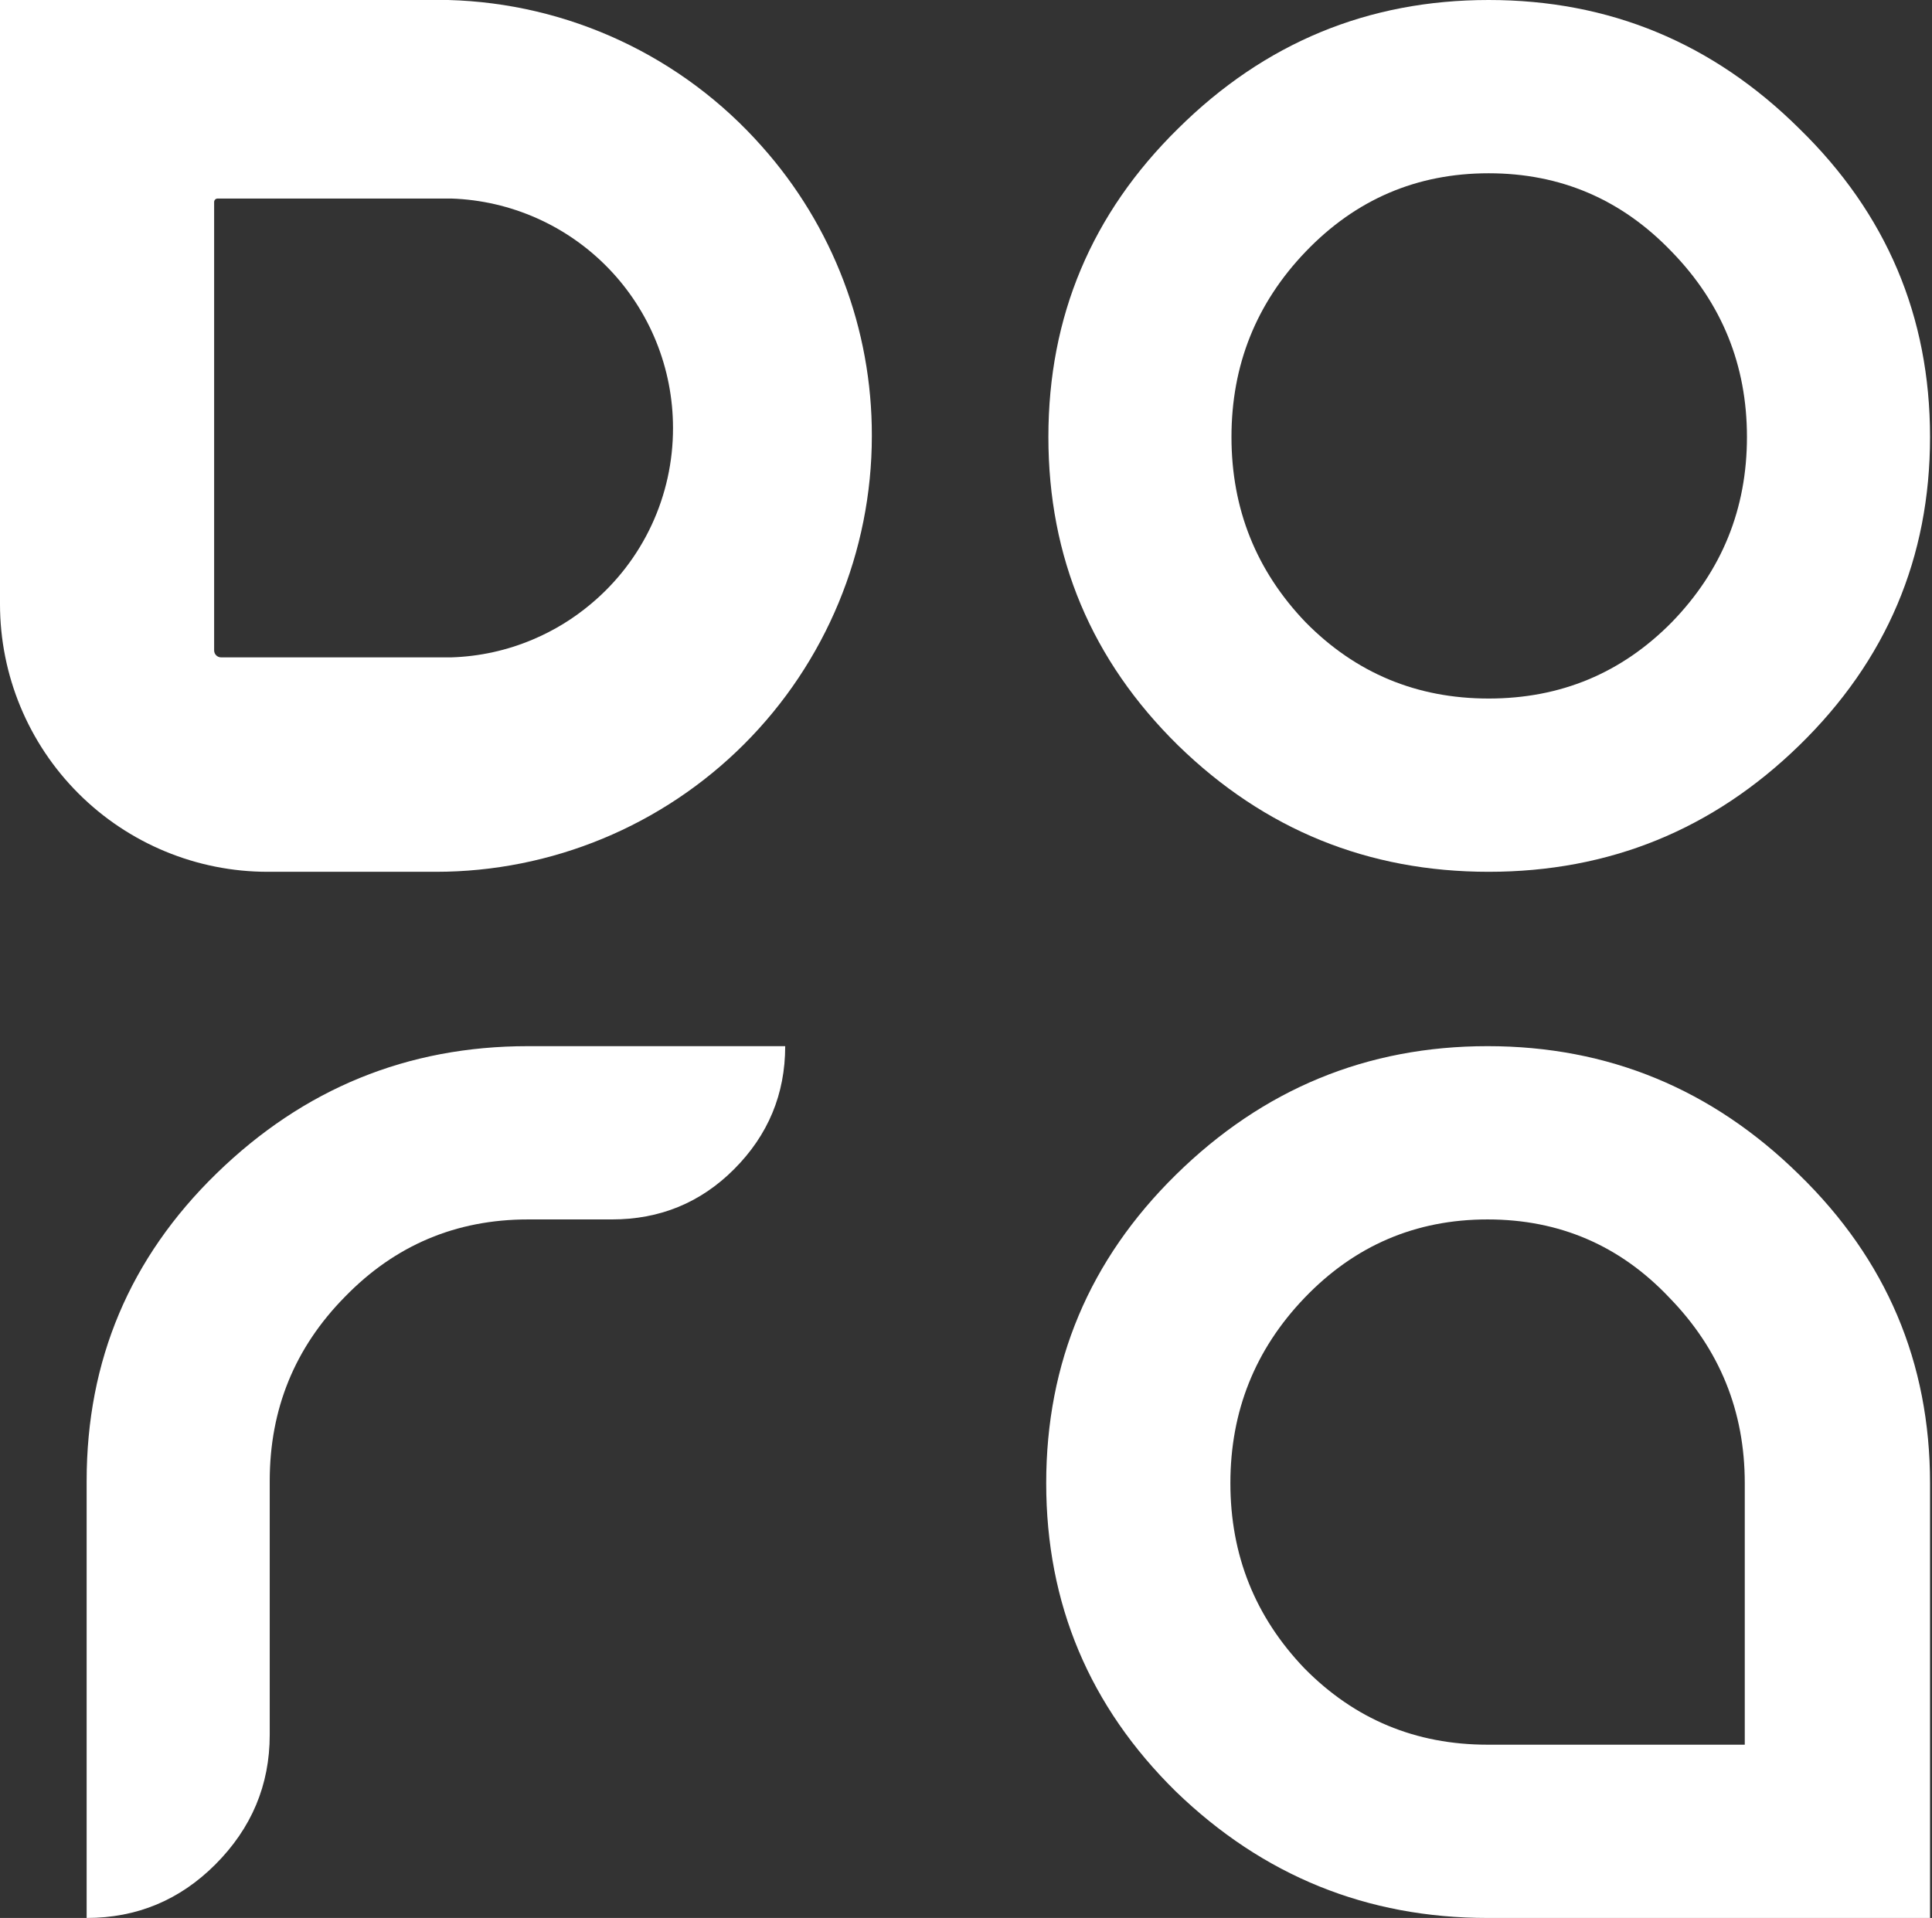 <svg width="554" height="550" viewBox="0 0 554 550" fill="none" xmlns="http://www.w3.org/2000/svg">
<rect x="0" y="0" width="554" height="550" fill="#333333" stroke="none"/>
<g clip-path="url(#clip0_5373_14)">
<path d="M218.421 41.929C207.109 29.15 193.29 18.833 177.822 11.62C162.355 4.407 145.569 0.452 128.508 0H0V173.246C0 193.602 8.086 213.125 22.481 227.519C36.875 241.913 56.398 250 76.754 250H125C158.152 250 189.946 236.83 213.388 213.388C236.83 189.946 250 158.152 250 125C250.078 94.363 238.831 64.778 218.421 41.929ZM169.429 173.202C164.431 177.409 158.827 180.839 152.807 183.377C145.386 186.527 137.444 188.267 129.386 188.509H63.403C62.299 188.509 61.403 187.613 61.403 186.509V57.93C61.403 57.377 61.851 56.93 62.403 56.93H129.386C146.451 57.499 162.627 64.68 174.495 76.957C186.362 89.234 192.992 105.644 192.982 122.719C193.006 132.347 190.908 141.862 186.837 150.588C182.767 159.313 176.823 167.034 169.429 173.202Z" fill="white"/>
<path d="M77.344 424.687C77.344 404.062 84.531 386.458 98.906 371.875C113.281 357.083 130.781 349.687 151.406 349.687H175.469C189.219 349.687 200.885 344.896 210.469 335.312C220.26 325.521 225.156 313.75 225.156 300H151.406C116.823 300 87.031 312.187 62.031 336.562C37.24 360.729 24.844 390.104 24.844 424.687V550C39.219 550 51.51 544.896 61.719 534.687C72.135 524.271 77.344 511.875 77.344 497.5V424.687Z" fill="white"/>
<path d="M426.875 0C461.458 0 491.146 12.292 515.937 36.875C540.937 61.25 553.437 90.729 553.437 125.312C553.437 159.896 540.937 189.375 515.937 213.75C491.146 237.917 461.458 250 426.875 250C392.292 250 362.604 237.917 337.813 213.75C313.021 189.375 300.625 159.896 300.625 125.312C300.625 90.729 313.021 61.25 337.813 36.875C362.604 12.292 392.292 0 426.875 0ZM426.875 49.688C406.25 49.688 388.75 57.188 374.375 72.188C360.208 86.979 353.125 104.687 353.125 125.312C353.125 145.937 360.208 163.646 374.375 178.437C388.75 193.021 406.25 200.313 426.875 200.313C447.5 200.313 465 193.021 479.375 178.437C493.75 163.646 500.937 145.937 500.937 125.312C500.937 104.687 493.75 86.979 479.375 72.188C465 57.188 447.5 49.688 426.875 49.688Z" fill="white"/>
<path d="M553.437 425.312V550H426.562C391.979 550 362.187 537.917 337.187 513.75C312.396 489.375 300 459.896 300 425.312C300 390.729 312.396 361.25 337.187 336.875C362.187 312.292 391.979 300 426.562 300C461.146 300 490.937 312.292 515.937 336.875C540.937 361.25 553.437 390.729 553.437 425.312ZM500.312 500.312V425.312C500.312 404.687 493.125 386.979 478.75 372.187C464.583 357.187 447.187 349.687 426.562 349.687C405.937 349.687 388.437 357.187 374.062 372.187C359.896 386.979 352.813 404.687 352.813 425.312C352.813 445.937 359.896 463.646 374.062 478.437C388.437 493.021 405.937 500.312 426.562 500.312H500.312Z" fill="white"/>
</g>
<defs>
<clipPath id="clip0_5373_14">
<rect width="554" height="550" fill="white"/>
</clipPath>
</defs>
</svg>
